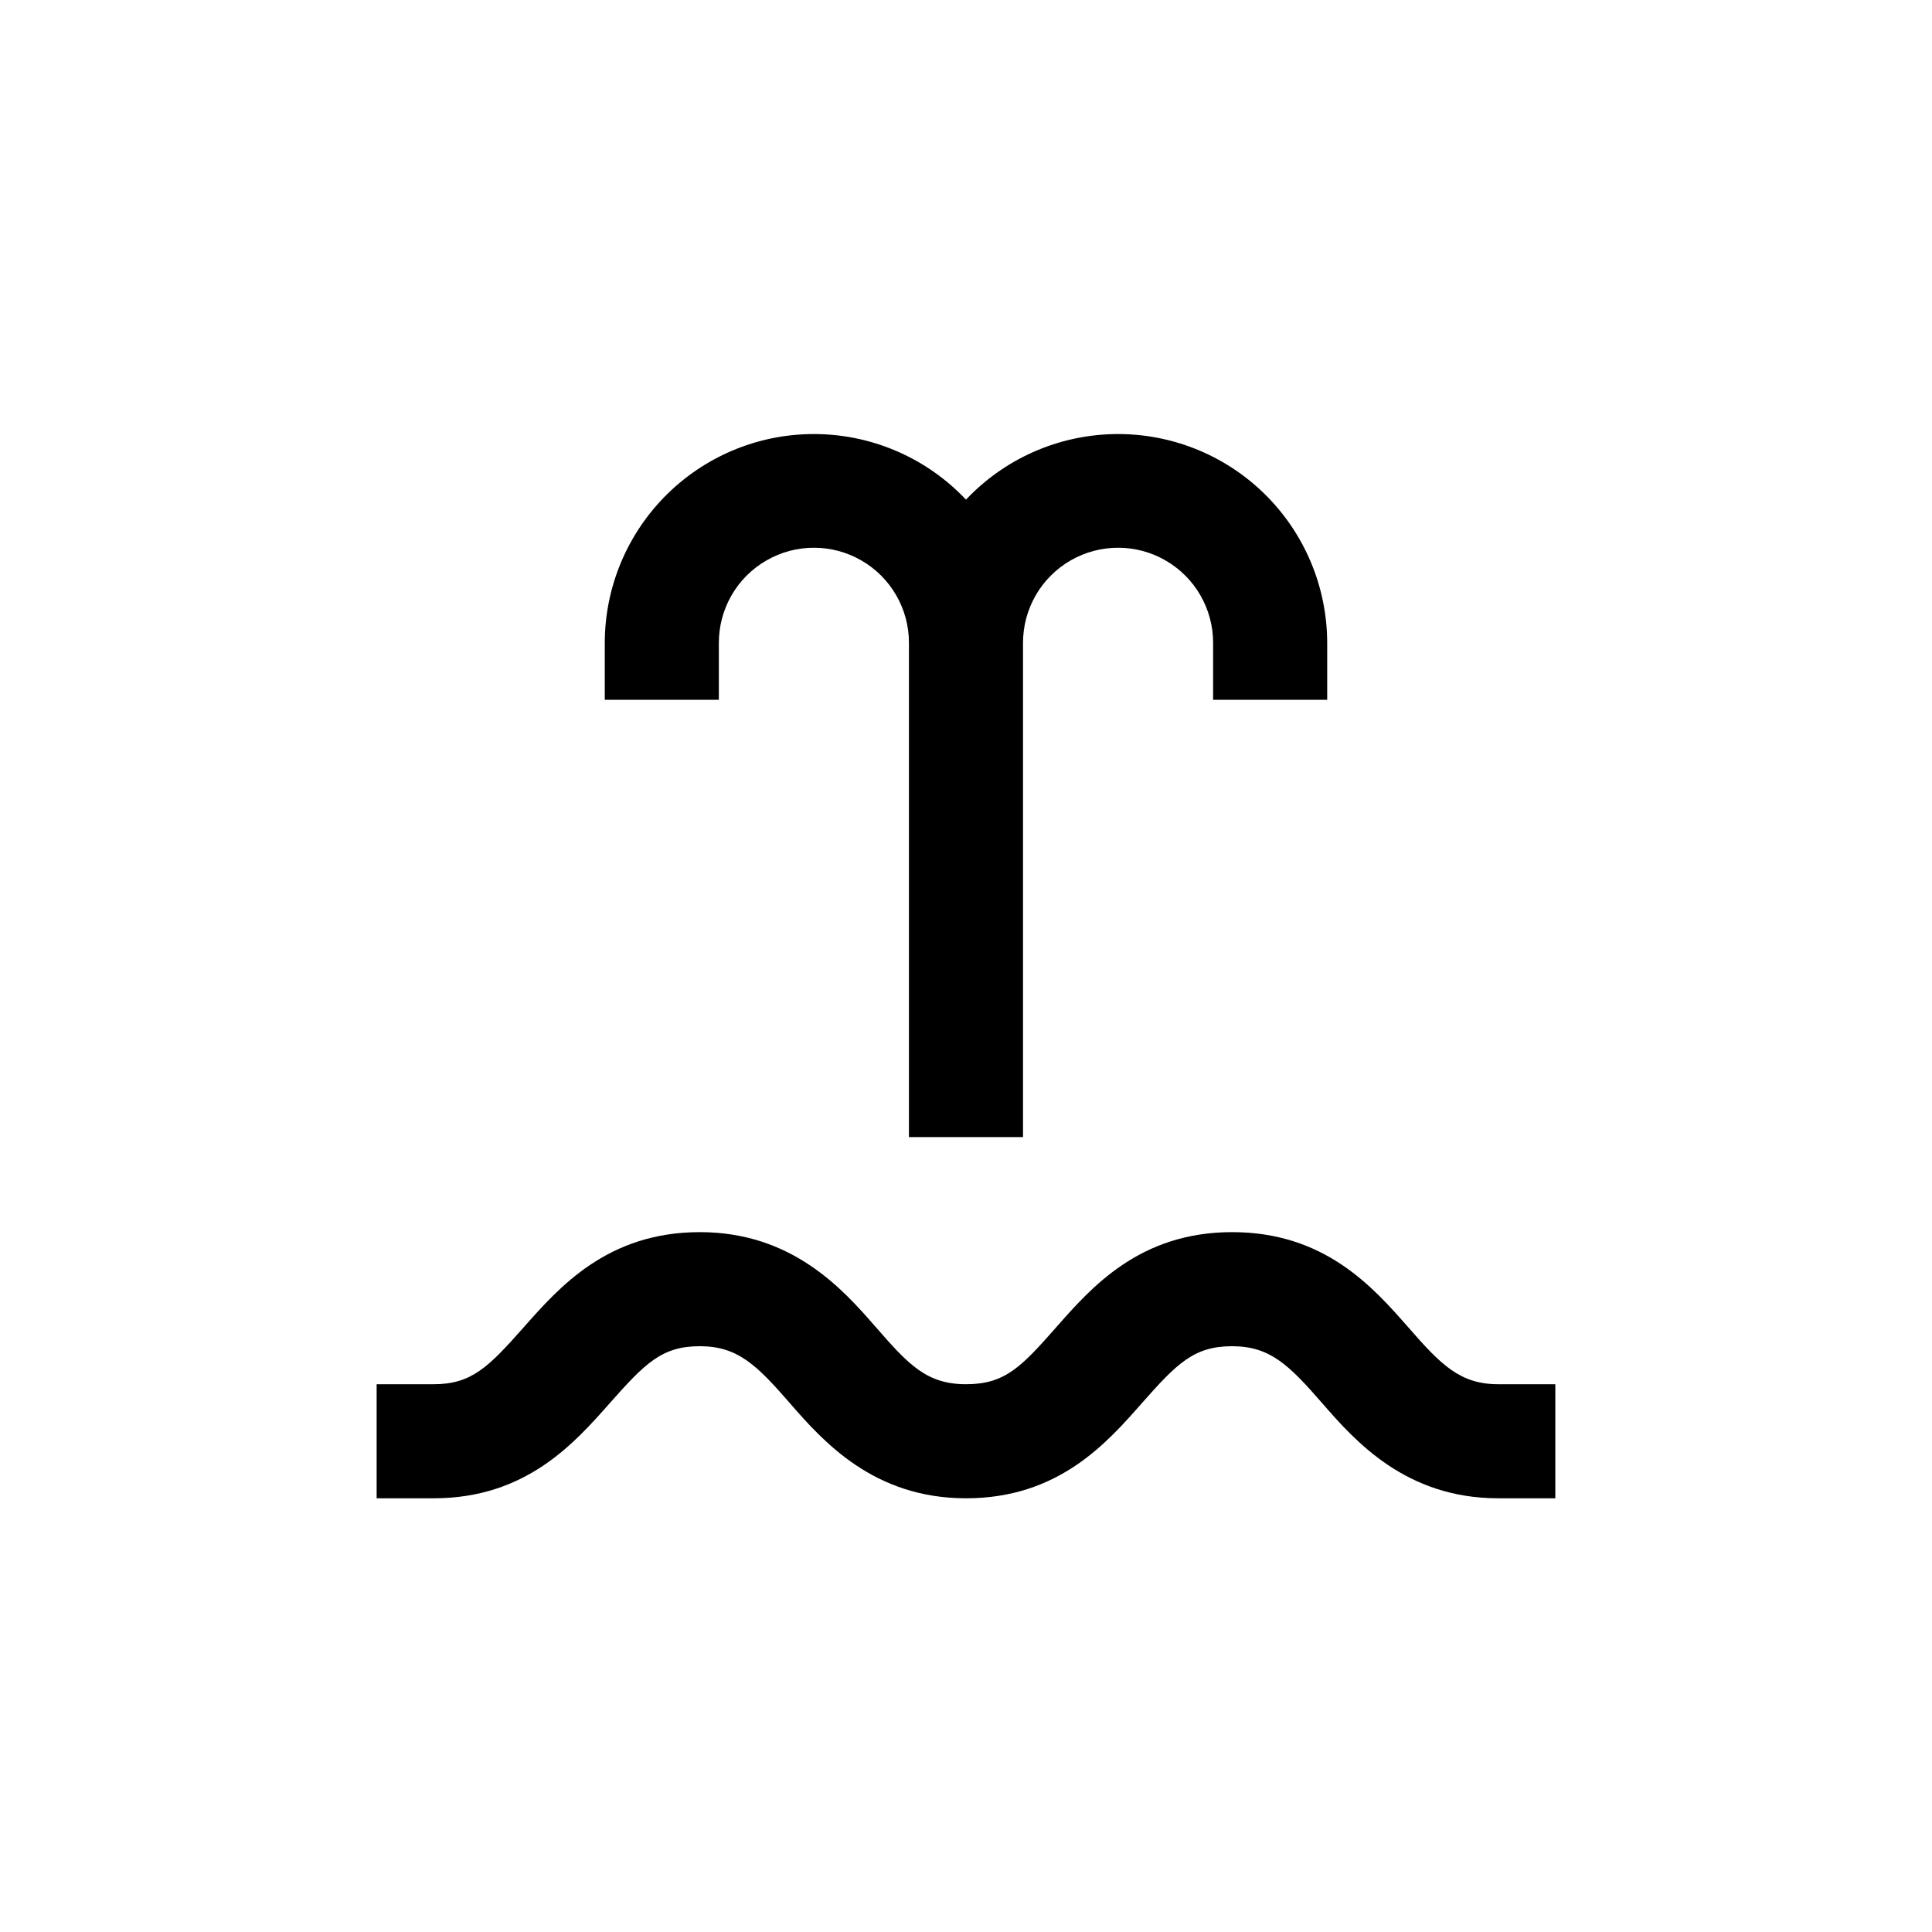 <?xml version="1.0" encoding="UTF-8"?>
<!-- Uploaded to: ICON Repo, www.iconrepo.com, Generator: ICON Repo Mixer Tools -->
<svg fill="#000000" width="800px" height="800px" version="1.1" viewBox="144 144 512 512" xmlns="http://www.w3.org/2000/svg">
 <g>
  <path d="m495.72 329.46v-15.113c-0.027-14.871-6.031-29.109-16.66-39.512s-24.992-16.094-39.863-15.797c-14.867 0.297-28.992 6.555-39.199 17.371-10.207-10.816-24.336-17.074-39.203-17.371-14.871-0.297-29.234 5.394-39.863 15.797s-16.633 24.641-16.66 39.512v15.113h30.23v-15.113c0-9 4.801-17.316 12.594-21.816 7.793-4.5 17.398-4.5 25.191 0 7.793 4.5 12.594 12.816 12.594 21.816v130.99h30.23v-130.99c0-9 4.801-17.316 12.594-21.816 7.797-4.5 17.398-4.5 25.191 0 7.793 4.5 12.594 12.816 12.594 21.816v15.113z"/>
  <path d="m517.18 495.72c-9.371-10.68-22.168-25.191-46.652-25.191s-37.281 14.609-46.602 25.191c-9.32 10.578-13.602 15.113-23.93 15.113s-15.113-5.039-23.879-15.113c-8.766-10.078-22.168-25.191-46.652-25.191s-37.281 14.609-46.652 25.191c-9.375 10.578-13.809 15.113-23.883 15.113h-15.117v30.23h15.113c24.484 0 37.281-14.609 46.652-25.191 9.375-10.582 13.809-15.113 23.883-15.113 10.078 0 15.113 5.039 23.879 15.113 8.766 10.078 22.168 25.191 46.652 25.191s37.281-14.609 46.602-25.191c9.324-10.582 13.859-15.113 23.934-15.113 10.078 0 15.113 5.039 23.879 15.113 8.766 10.078 22.168 25.191 46.652 25.191h15.113l0.004-30.23h-15.113c-10.078 0-15.117-5.039-23.883-15.113z"/>
 </g>
</svg>